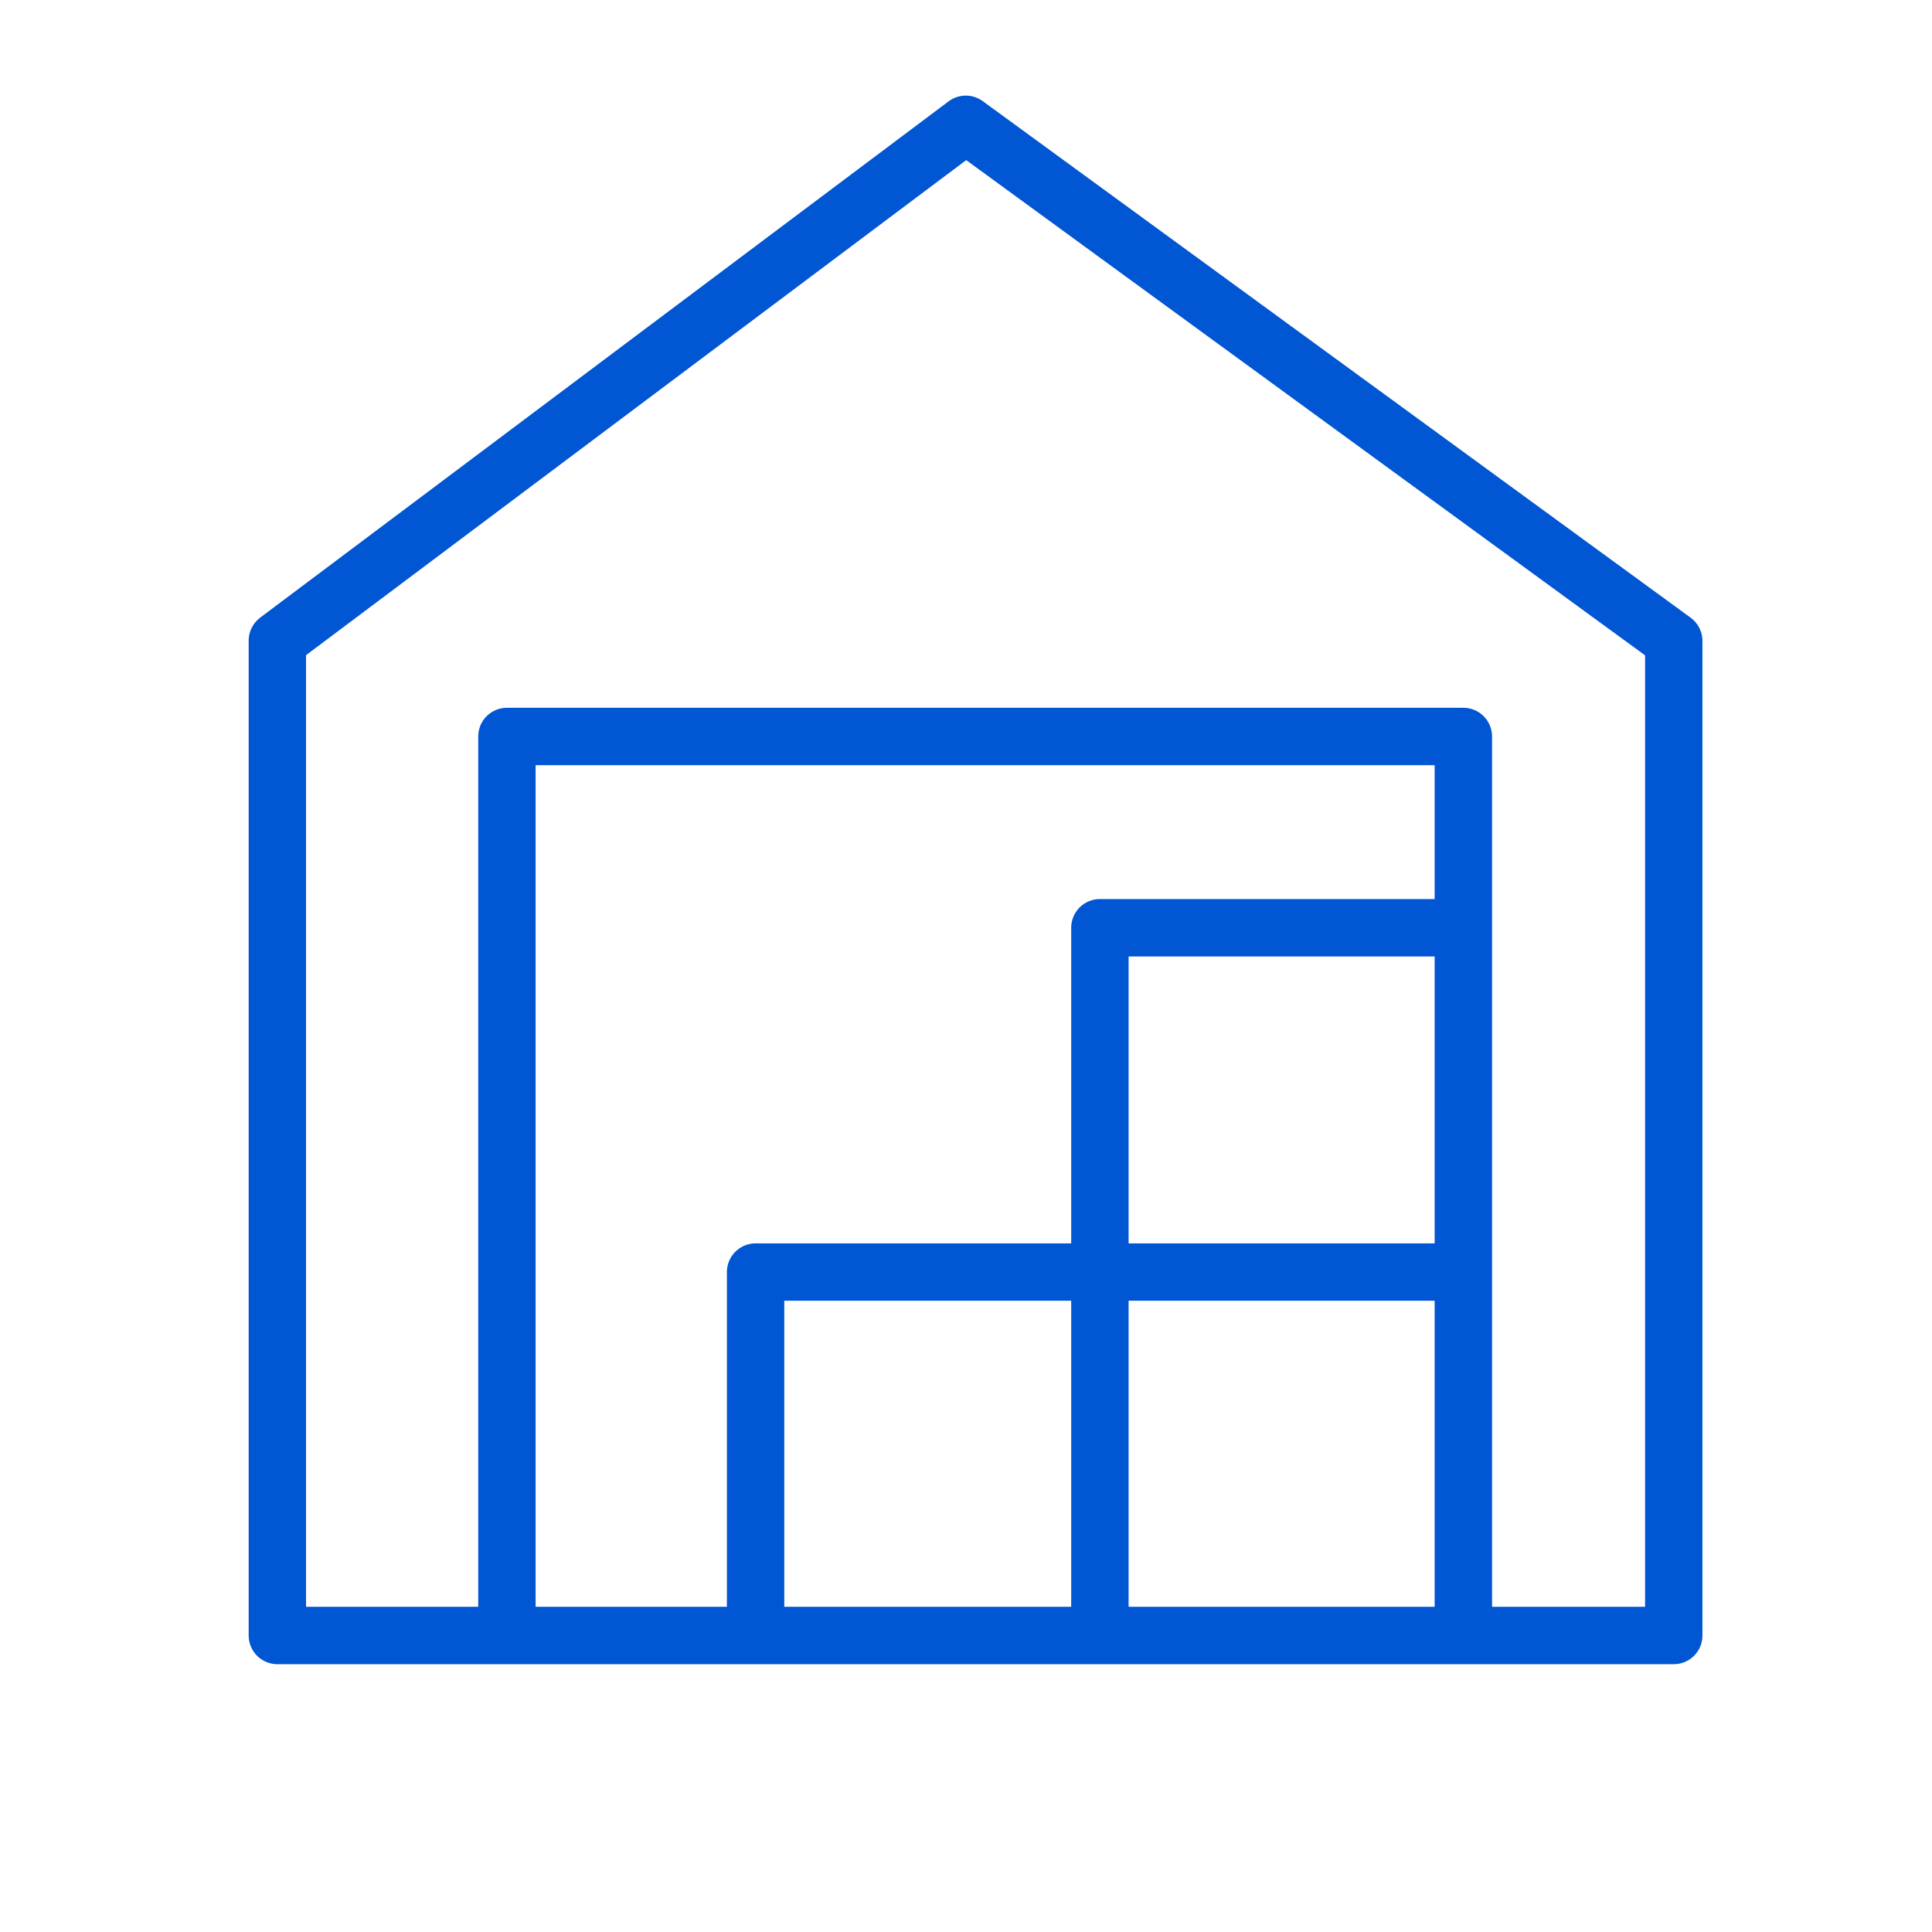 <?xml version="1.0" encoding="UTF-8"?> <svg xmlns="http://www.w3.org/2000/svg" width="49" height="49" viewBox="0 0 49 49" fill="none"><path d="M42.877 15.665L24.927 2.567C24.802 2.474 24.651 2.425 24.495 2.425C24.34 2.425 24.188 2.474 24.063 2.567L6.598 15.665C6.508 15.733 6.434 15.821 6.384 15.922C6.333 16.023 6.307 16.135 6.307 16.248V41.475C6.306 41.571 6.325 41.666 6.361 41.755C6.397 41.844 6.451 41.925 6.518 41.993C6.586 42.061 6.666 42.115 6.755 42.152C6.844 42.189 6.939 42.208 7.035 42.208H42.45C42.644 42.208 42.829 42.131 42.965 41.995C43.102 41.858 43.178 41.673 43.178 41.48V16.253C43.178 16.138 43.15 16.025 43.098 15.923C43.046 15.821 42.97 15.733 42.877 15.665ZM36.386 31.535H28.624V24.258H36.386V31.535ZM27.168 40.752H19.891V32.99H27.168V40.752ZM28.624 32.99H36.386V40.752H28.624V32.99ZM36.386 22.802H27.896C27.703 22.802 27.518 22.879 27.381 23.015C27.245 23.152 27.168 23.337 27.168 23.53V31.535H19.163C18.97 31.535 18.785 31.611 18.649 31.748C18.512 31.884 18.436 32.069 18.436 32.262V40.752H13.584V19.406H36.386V22.802ZM41.723 40.752H37.842V18.678C37.842 18.485 37.765 18.3 37.628 18.164C37.492 18.027 37.307 17.951 37.114 17.951H12.856C12.663 17.951 12.478 18.027 12.342 18.164C12.205 18.3 12.129 18.485 12.129 18.678V40.752H7.762V16.616L24.505 4.061L41.723 16.621V40.752Z" fill="#0056D3"></path></svg> 